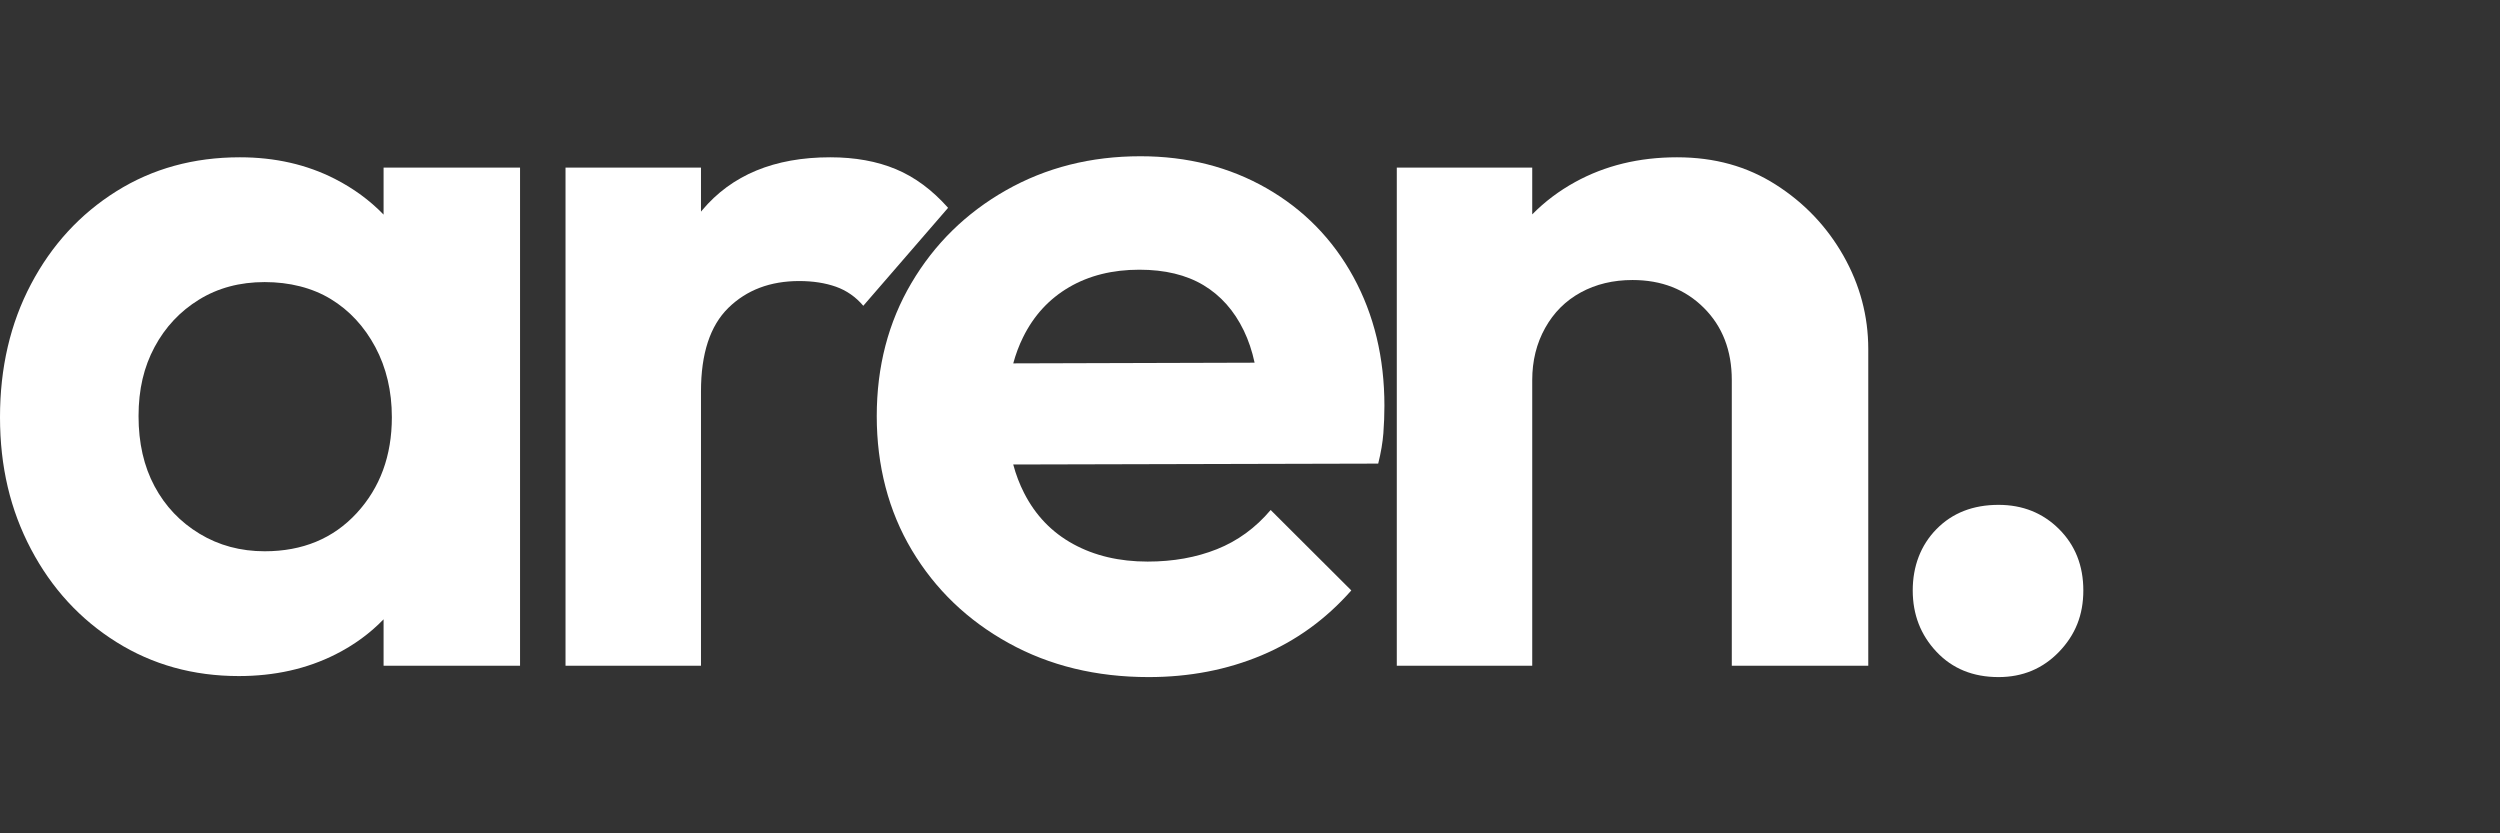 <?xml version="1.0" encoding="UTF-8"?>
<svg xmlns="http://www.w3.org/2000/svg" width="120" height="40" viewBox="0 0 120 40" fill="none">
  <rect x="0" y="0" width="120" height="40" fill="#333333" stroke="none"/>
  <path d="M18.412 8.045V10.301C17.75 9.616 16.971 9.046 16.079 8.589C14.722 7.896 13.201 7.55 11.513 7.55C9.296 7.55 7.319 8.094 5.583 9.183C3.846 10.272 2.481 11.758 1.489 13.639C0.496 15.52 -0 17.649 -0 20.025C-0 22.401 0.496 24.48 1.489 26.362C2.481 28.243 3.846 29.728 5.583 30.817C7.319 31.906 9.28 32.451 11.463 32.451C13.183 32.451 14.73 32.104 16.104 31.411C16.991 30.963 17.76 30.402 18.412 29.727V31.955H24.962V8.045H18.412ZM17.122 24.629C15.996 25.85 14.524 26.461 12.704 26.461C11.546 26.461 10.504 26.18 9.578 25.619C8.651 25.058 7.931 24.299 7.419 23.342C6.906 22.385 6.65 21.263 6.65 19.976C6.65 18.689 6.906 17.616 7.419 16.658C7.931 15.702 8.642 14.943 9.553 14.382C10.463 13.821 11.513 13.54 12.704 13.54C13.896 13.54 14.988 13.813 15.881 14.357C16.774 14.902 17.485 15.669 18.015 16.658C18.543 17.649 18.809 18.771 18.809 20.025C18.809 21.874 18.246 23.408 17.122 24.629Z" fill="white"></path>
  <path d="M45.508 9.976L41.438 14.678C41.074 14.25 40.636 13.944 40.123 13.762C39.61 13.582 39.023 13.49 38.362 13.49C36.972 13.49 35.839 13.919 34.962 14.777C34.085 15.636 33.647 16.973 33.647 18.787V31.955H27.145V8.045H33.647V10.159C33.663 10.139 33.681 10.119 33.697 10.099C35.119 8.4 37.17 7.55 39.851 7.55C41.041 7.55 42.092 7.74 43.002 8.12C43.911 8.499 44.747 9.118 45.508 9.976Z" fill="white"></path>
  <path d="M64.963 13.292C63.97 11.478 62.58 10.058 60.794 9.035C59.007 8.013 56.989 7.5 54.74 7.5C52.357 7.5 50.206 8.045 48.287 9.134C46.368 10.223 44.855 11.708 43.746 13.589C42.637 15.471 42.084 17.599 42.084 19.975C42.084 22.351 42.646 24.529 43.771 26.411C44.896 28.292 46.443 29.777 48.412 30.866C50.38 31.955 52.622 32.5 55.136 32.5C57.087 32.5 58.891 32.153 60.546 31.46C62.199 30.767 63.639 29.728 64.863 28.341L60.992 24.48C60.265 25.339 59.405 25.965 58.412 26.361C57.419 26.758 56.31 26.956 55.086 26.956C53.73 26.956 52.538 26.676 51.513 26.114C50.488 25.553 49.702 24.736 49.156 23.663C48.939 23.238 48.765 22.782 48.635 22.296L66.154 22.253C66.286 21.725 66.368 21.237 66.402 20.792C66.435 20.346 66.452 19.91 66.452 19.48C66.452 17.171 65.955 15.108 64.963 13.292ZM48.636 17.442C48.757 16.998 48.913 16.58 49.107 16.189C49.619 15.149 50.355 14.349 51.315 13.787C52.274 13.226 53.399 12.946 54.69 12.946C55.913 12.946 56.939 13.193 57.767 13.688C58.593 14.184 59.239 14.909 59.702 15.867C59.925 16.328 60.099 16.842 60.221 17.409L48.636 17.442Z" fill="white"></path>
  <path d="M89.677 16.758V31.955H83.126V18.243C83.126 16.824 82.679 15.669 81.785 14.777C80.892 13.886 79.751 13.441 78.361 13.441C77.434 13.441 76.607 13.639 75.88 14.035C75.152 14.431 74.581 15 74.167 15.743C73.753 16.485 73.547 17.319 73.547 18.243V31.955H67.046V8.045H73.547V10.291C74.142 9.685 74.829 9.166 75.607 8.738C77.046 7.946 78.675 7.55 80.495 7.55C82.314 7.55 83.862 7.988 85.235 8.862C86.607 9.736 87.691 10.876 88.486 12.277C89.28 13.681 89.677 15.173 89.677 16.758Z" fill="white"></path>
  <path d="M95.93 32.5C94.706 32.5 93.714 32.095 92.953 31.287C92.191 30.479 91.811 29.497 91.811 28.341C91.811 27.185 92.191 26.171 92.953 25.396C93.714 24.621 94.706 24.233 95.93 24.233C97.088 24.233 98.055 24.621 98.834 25.396C99.611 26.171 100 27.153 100 28.341C100 29.53 99.611 30.479 98.834 31.287C98.055 32.095 97.088 32.5 95.93 32.5Z" fill="white"></path>
</svg>
